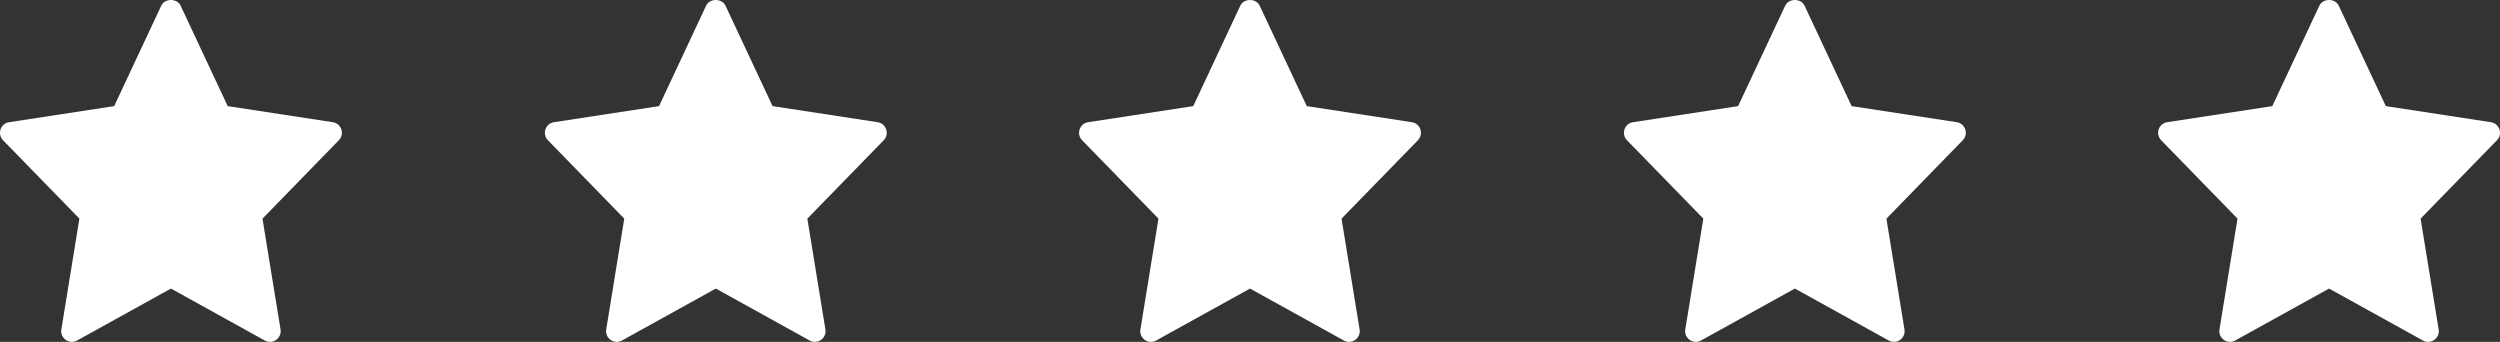 <?xml version="1.0" encoding="utf-8"?>
<svg width="234px" height="32px" viewBox="0 0 234 32" version="1.1" xmlns:xlink="http://www.w3.org/1999/xlink" xmlns="http://www.w3.org/2000/svg">
  <rect x="0" y="0" width="234" height="32" fill="#333333" stroke="none"/>
  <g id="stars">
    <path d="M31.151 11.438L21.314 9.933L16.904 0.527C16.575 -0.176 15.424 -0.176 15.095 0.527L10.687 9.933L0.85 11.438C0.042 11.562 -0.281 12.546 0.286 13.127L7.432 20.463L5.743 30.835C5.608 31.659 6.487 32.277 7.214 31.872L16 27.009L24.787 31.873C25.507 32.274 26.393 31.668 26.258 30.836L24.568 20.465L31.715 13.128C32.281 12.546 31.957 11.562 31.151 11.438L31.151 11.438Z" id="Path" fill="#FFFFFF" stroke="none" />
    <path d="M31.151 11.438L21.314 9.933L16.904 0.527C16.575 -0.176 15.424 -0.176 15.095 0.527L10.687 9.933L0.85 11.438C0.042 11.562 -0.281 12.546 0.286 13.127L7.432 20.463L5.743 30.835C5.608 31.659 6.487 32.277 7.214 31.872L16 27.009L24.787 31.873C25.507 32.274 26.393 31.668 26.258 30.836L24.568 20.465L31.715 13.128C32.281 12.546 31.957 11.562 31.151 11.438L31.151 11.438Z" transform="translate(51 0)" id="Path-Copy-8" fill="#FFFFFF" stroke="none" />
    <path d="M31.151 11.438L21.314 9.933L16.904 0.527C16.575 -0.176 15.424 -0.176 15.095 0.527L10.687 9.933L0.85 11.438C0.042 11.562 -0.281 12.546 0.286 13.127L7.432 20.463L5.743 30.835C5.608 31.659 6.487 32.277 7.214 31.872L16 27.009L24.787 31.873C25.507 32.274 26.393 31.668 26.258 30.836L24.568 20.465L31.715 13.128C32.281 12.546 31.957 11.562 31.151 11.438L31.151 11.438Z" transform="translate(101 0)" id="Path-Copy-9" fill="#FFFFFF" stroke="none" />
    <path d="M31.151 11.438L21.314 9.933L16.904 0.527C16.575 -0.176 15.424 -0.176 15.095 0.527L10.687 9.933L0.85 11.438C0.042 11.562 -0.281 12.546 0.286 13.127L7.432 20.463L5.743 30.835C5.608 31.659 6.487 32.277 7.214 31.872L16 27.009L24.787 31.873C25.507 32.274 26.393 31.668 26.258 30.836L24.568 20.465L31.715 13.128C32.281 12.546 31.957 11.562 31.151 11.438L31.151 11.438Z" transform="translate(152 0)" id="Path-Copy-11" fill="#FFFFFF" stroke="none" />
    <path d="M31.151 11.438L21.314 9.933L16.904 0.527C16.575 -0.176 15.424 -0.176 15.095 0.527L10.687 9.933L0.85 11.438C0.042 11.562 -0.281 12.546 0.286 13.127L7.432 20.463L5.743 30.835C5.608 31.659 6.487 32.277 7.214 31.872L16 27.009L24.787 31.873C25.507 32.274 26.393 31.668 26.258 30.836L24.568 20.465L31.715 13.128C32.281 12.546 31.957 11.562 31.151 11.438L31.151 11.438Z" transform="translate(202 0)" id="Path-Copy-10" fill="#FFFFFF" stroke="none" />
  </g>
</svg>